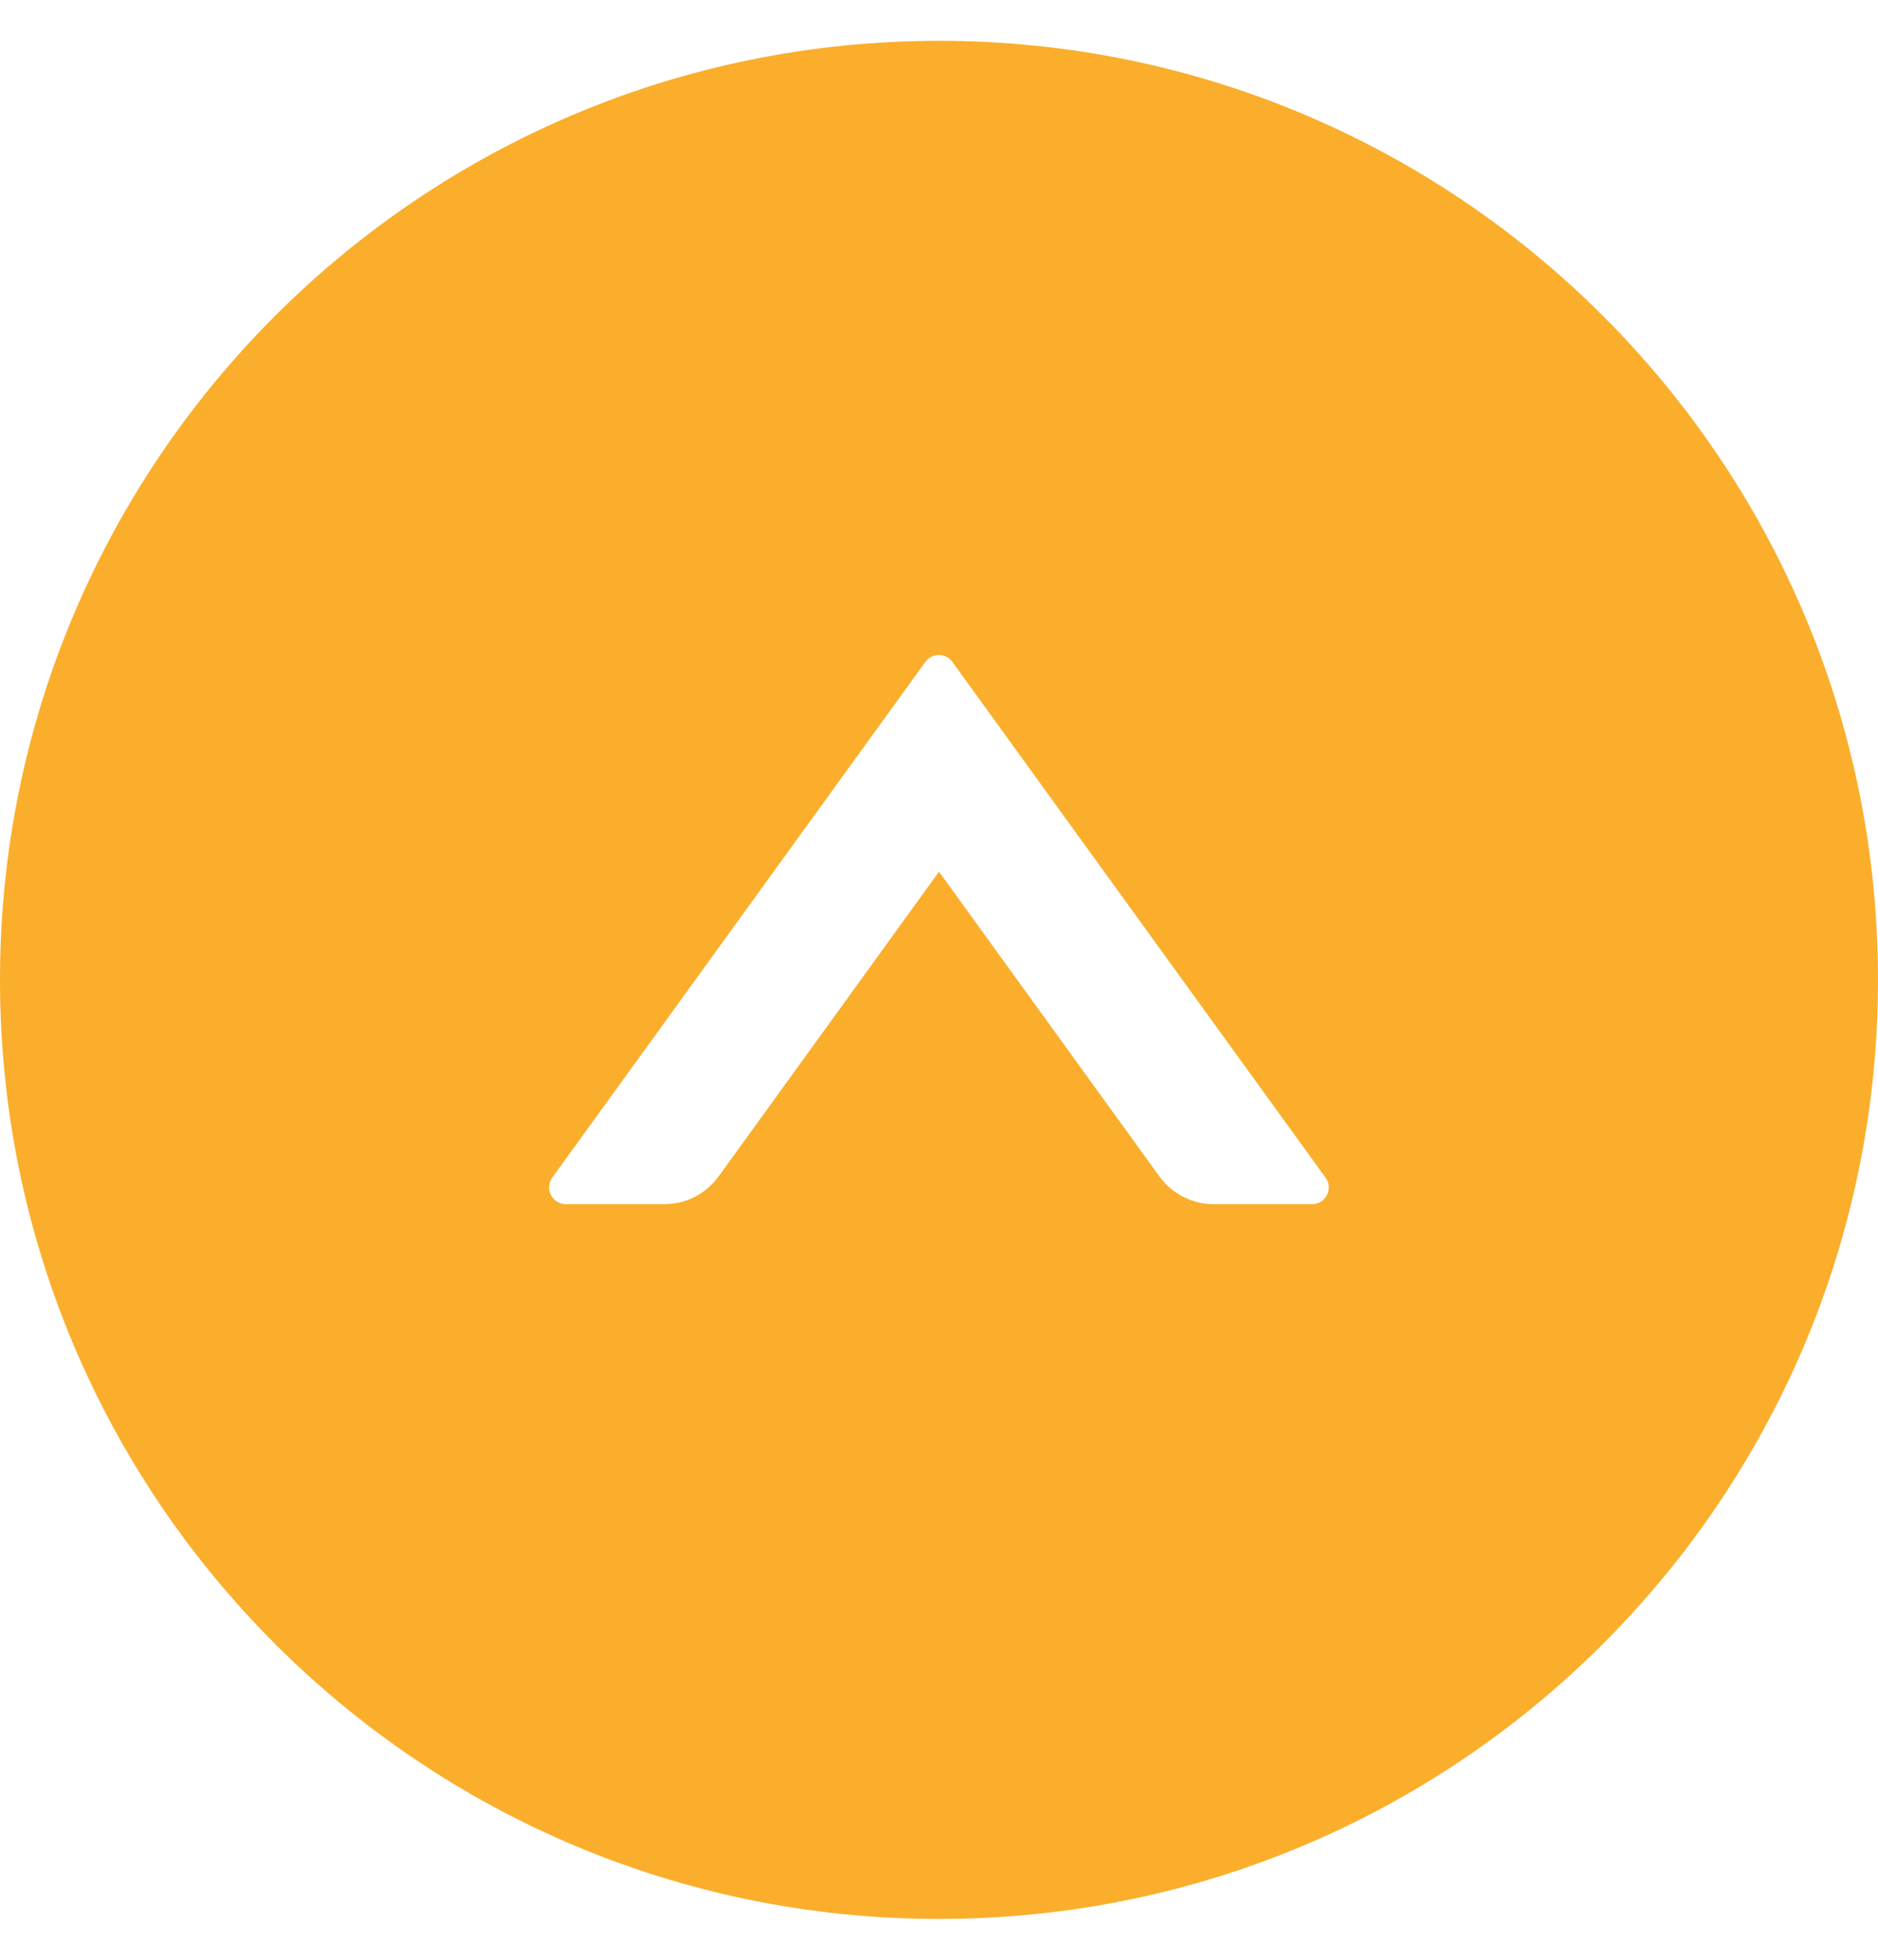 <?xml version="1.0" encoding="UTF-8"?> <svg xmlns="http://www.w3.org/2000/svg" width="23" height="24" viewBox="0 0 23 24" fill="none"> <path d="M11.5 0.5C5.149 0.5 0 5.649 0 12C0 18.351 5.149 23.5 11.5 23.5C17.851 23.5 23 18.351 23 12C23 5.649 17.851 0.5 11.5 0.5ZM16.069 14.747H14.865C14.604 14.747 14.354 14.621 14.2 14.408L11.5 10.675L8.8 14.408C8.646 14.621 8.399 14.747 8.135 14.747H6.931C6.764 14.747 6.666 14.557 6.764 14.421L11.333 8.106C11.415 7.993 11.582 7.993 11.664 8.106L16.233 14.421C16.334 14.557 16.236 14.747 16.069 14.747Z" fill="#FAAE2B"></path> </svg> 